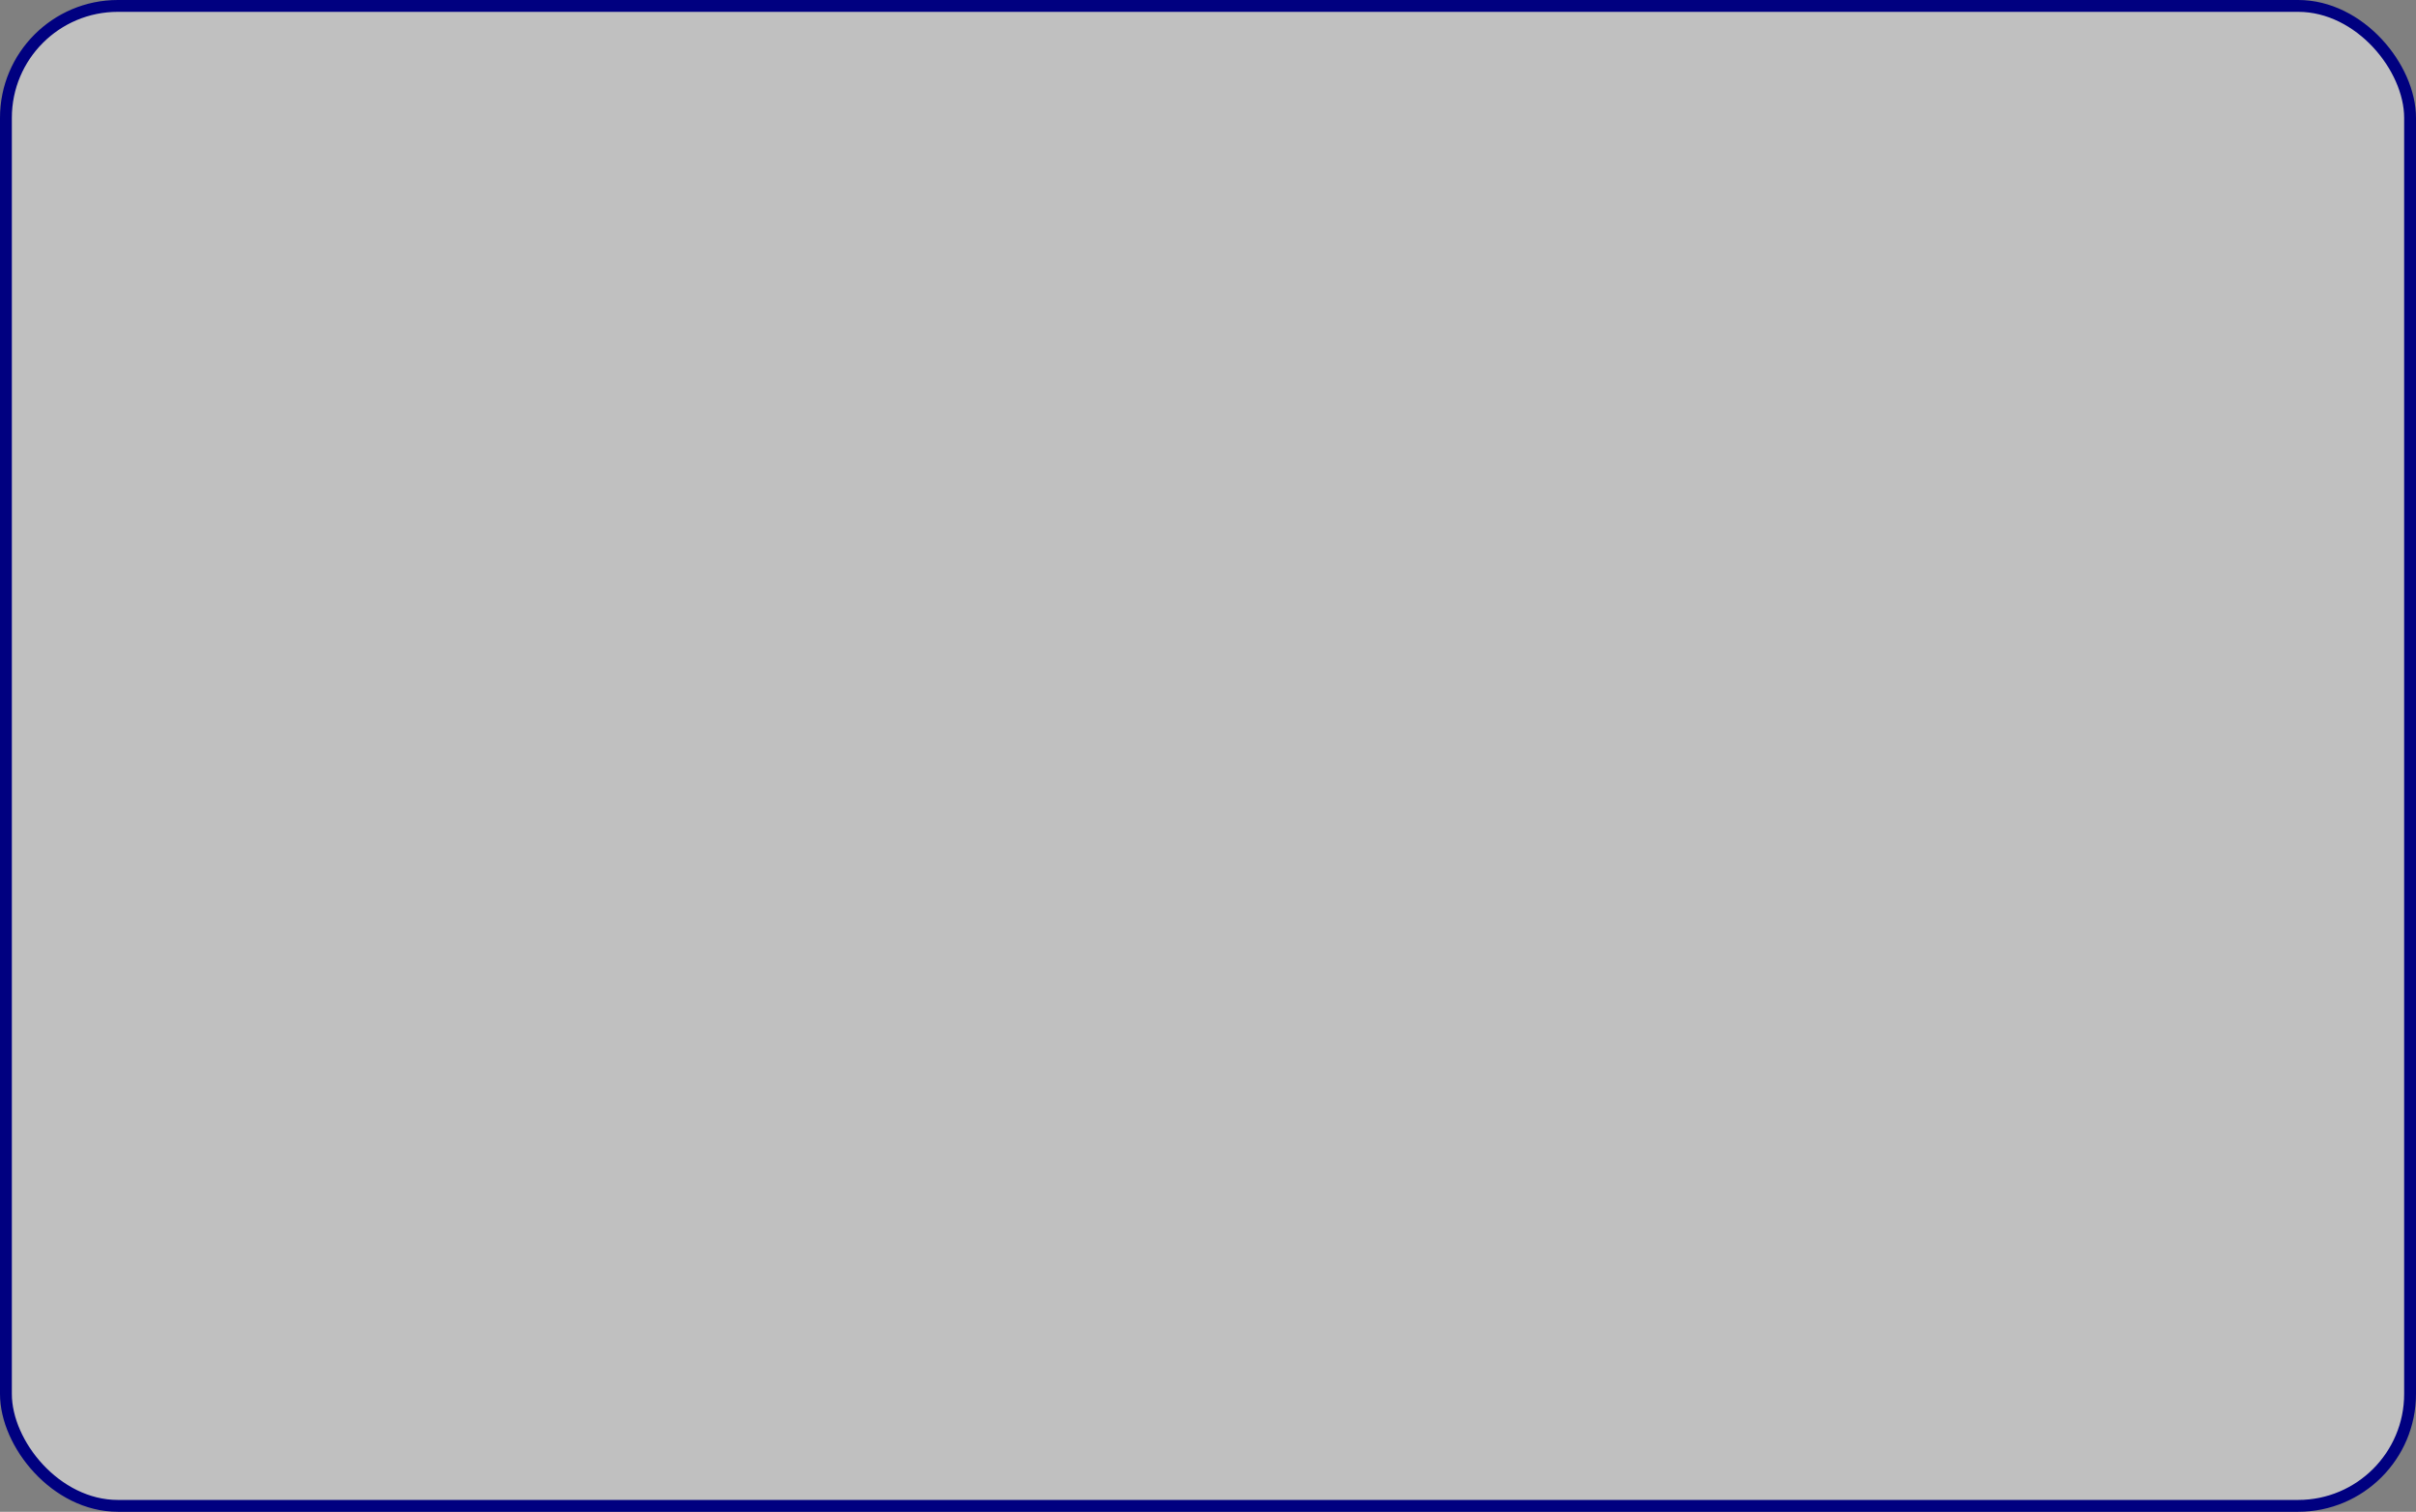 <?xml version="1.0" encoding="UTF-8"?>
<!-- Generator: SpinetiX Hyper Media Director -->
<svg xmlns="http://www.w3.org/2000/svg" xmlns:cc="http://creativecommons.org/ns#" xmlns:dc="http://purl.org/dc/elements/1.1/" xmlns:inkscape="http://www.inkscape.org/namespaces/inkscape" xmlns:rdf="http://www.w3.org/1999/02/22-rdf-syntax-ns#" xmlns:sodipodi="http://sodipodi.sourceforge.net/DTD/sodipodi-0.dtd" xmlns:svg="http://www.w3.org/2000/svg" xmlns:xlink="http://www.w3.org/1999/xlink" height="383" id="svg2" inkscape:output_extension="org.inkscape.output.svg.inkscape" inkscape:version="0.46" sodipodi:docname="border2.svg" sodipodi:version="0.32" version="1.0" width="611.91">
 <rect width="100%" height="100%" fill="#808080" stroke="none"/>
 <sodipodi:namedview bordercolor="#666666" borderopacity="1.0" id="base" inkscape:current-layer="layer1" inkscape:cx="305.95507" inkscape:cy="191.49999" inkscape:document-units="px" inkscape:pageopacity="0.0" inkscape:pageshadow="2" inkscape:window-height="714" inkscape:window-width="1280" inkscape:window-x="-4" inkscape:window-y="-4" inkscape:zoom="1.3289817" pagecolor="#ffffff" showgrid="false"/>
 <defs id="defs4">
  <linearGradient id="linearGradient5094">
   <stop id="stop5096" offset="0" stop-color="#1468b3" stop-opacity="1"/>
   <stop id="stop5106" offset="0.5" stop-color="#1468b3" stop-opacity="1"/>
   <stop id="stop5098" offset="1" stop-color="#808080" stop-opacity="1"/>
  </linearGradient>
  <linearGradient id="linearGradient3601">
   <stop id="stop3603" offset="0" stop-color="#000000" stop-opacity="1"/>
   <stop id="stop3605" offset="1" stop-color="#000000" stop-opacity="0"/>
  </linearGradient>
  <linearGradient id="linearGradient3155">
   <stop id="stop3157" offset="0" stop-color="#f7f7f7" stop-opacity="1"/>
   <stop id="stop3165" offset="1" stop-color="#cbcbcb" stop-opacity="1"/>
  </linearGradient>
  <inkscape:perspective id="perspective10" inkscape:persp3d-origin="372.04724 : 350.78739 : 1" inkscape:vp_x="0 : 526.18109 : 1" inkscape:vp_y="6.1230318e-14 : 1000 : 0" inkscape:vp_z="744.09448 : 526.18109 : 1" sodipodi:type="inkscape:persp3d"/>
  <inkscape:perspective id="perspective3405" inkscape:persp3d-origin="372.04724 : 350.78739 : 1" inkscape:vp_x="0 : 526.18109 : 1" inkscape:vp_y="0 : 1000 : 0" inkscape:vp_z="744.09448 : 526.18109 : 1" sodipodi:type="inkscape:persp3d"/>
  <linearGradient id="linearGradient3155-147">
   <stop id="stop3446" offset="0" stop-color="#f7f7f7" stop-opacity="1"/>
   <stop id="stop3448" offset="1" stop-color="#cbcbcb" stop-opacity="1"/>
  </linearGradient>
  <linearGradient id="linearGradient3155-147-365">
   <stop id="stop3484" offset="0" stop-color="#efefef" stop-opacity="1"/>
   <stop id="stop3567" offset="1" stop-color="#1668b3" stop-opacity="1"/>
  </linearGradient>
  <radialGradient cx="294.286" cy="383.791" fx="294.286" fy="383.791" gradientTransform="matrix(1,0,0,1.105,0,-40.384)" gradientUnits="userSpaceOnUse" id="radialGradient3573" inkscape:collect="always" r="190.071" xlink:href="#linearGradient3155-147-365"/>
  <linearGradient gradientTransform="matrix(1.678,0,0,1,99.902,175.219)" gradientUnits="userSpaceOnUse" id="linearGradient5104" inkscape:collect="always" x1="7.071" x2="372.929" xlink:href="#linearGradient5094" y1="230" y2="230"/>
 </defs>
 <g id="layer1" inkscape:groupmode="layer" inkscape:label="Calque 1" transform="translate(-112.786,-213.719)">
  <rect fill="#ffffff" fill-opacity="0.5" fill-rule="nonzero" height="380" id="rect3599" opacity="1" ry="28.349" stroke="#000080" stroke-dasharray="none" stroke-linejoin="round" stroke-miterlimit="4" stroke-opacity="1" stroke-width="3" width="608.91" x="114.286" y="215.219"/>
 </g>
</svg>
